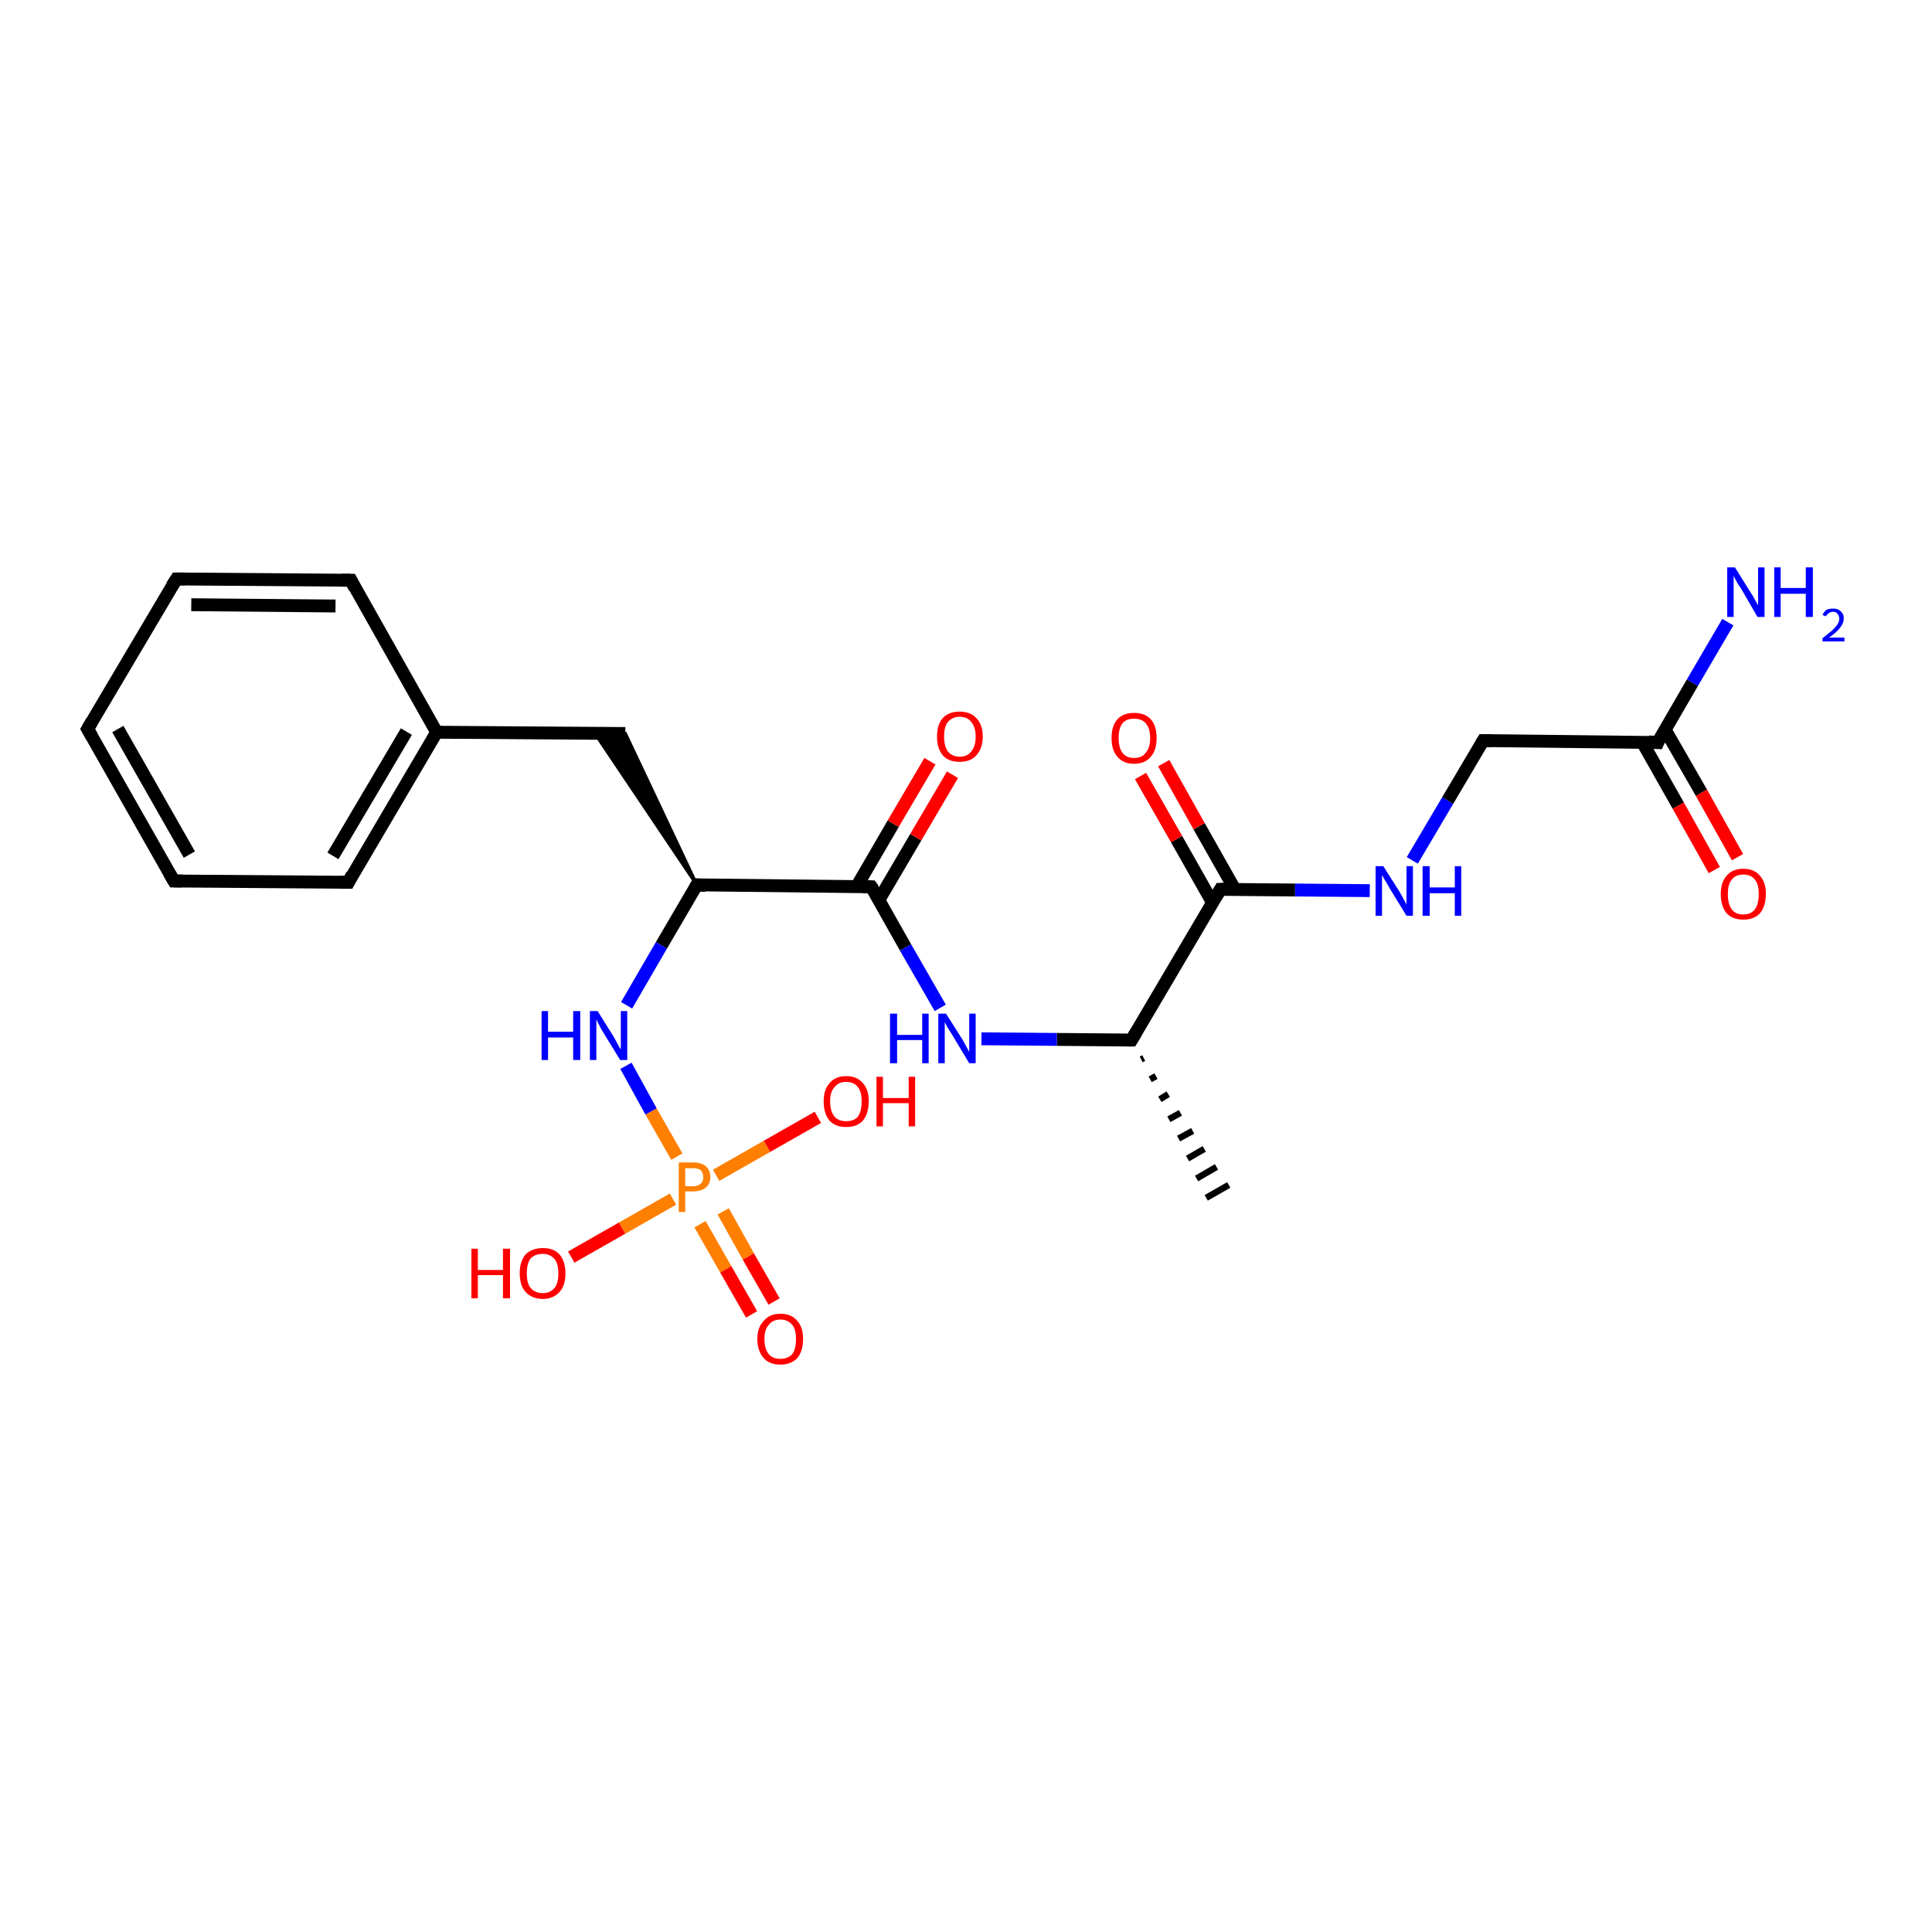 <?xml version='1.0' encoding='iso-8859-1'?>
<svg version='1.1' baseProfile='full'
              xmlns='http://www.w3.org/2000/svg'
                      xmlns:rdkit='http://www.rdkit.org/xml'
                      xmlns:xlink='http://www.w3.org/1999/xlink'
                  xml:space='preserve'
width='300px' height='300px' viewBox='0 0 300 300'>
<!-- END OF HEADER -->
<rect style='opacity:1.0;fill:#FFFFFF;stroke:none' width='300.0' height='300.0' x='0.0' y='0.0'> </rect>
<path class='bond-0 atom-1 atom-0' d='M 177.6,164.3 L 177.2,164.5' style='fill:none;fill-rule:evenodd;stroke:#000000;stroke-width:1.0px;stroke-linecap:butt;stroke-linejoin:miter;stroke-opacity:1' />
<path class='bond-0 atom-1 atom-0' d='M 179.5,167.1 L 178.6,167.6' style='fill:none;fill-rule:evenodd;stroke:#000000;stroke-width:1.0px;stroke-linecap:butt;stroke-linejoin:miter;stroke-opacity:1' />
<path class='bond-0 atom-1 atom-0' d='M 181.4,169.9 L 180.1,170.7' style='fill:none;fill-rule:evenodd;stroke:#000000;stroke-width:1.0px;stroke-linecap:butt;stroke-linejoin:miter;stroke-opacity:1' />
<path class='bond-0 atom-1 atom-0' d='M 183.3,172.8 L 181.5,173.8' style='fill:none;fill-rule:evenodd;stroke:#000000;stroke-width:1.0px;stroke-linecap:butt;stroke-linejoin:miter;stroke-opacity:1' />
<path class='bond-0 atom-1 atom-0' d='M 185.2,175.6 L 183.0,176.8' style='fill:none;fill-rule:evenodd;stroke:#000000;stroke-width:1.0px;stroke-linecap:butt;stroke-linejoin:miter;stroke-opacity:1' />
<path class='bond-0 atom-1 atom-0' d='M 187.0,178.4 L 184.4,179.9' style='fill:none;fill-rule:evenodd;stroke:#000000;stroke-width:1.0px;stroke-linecap:butt;stroke-linejoin:miter;stroke-opacity:1' />
<path class='bond-0 atom-1 atom-0' d='M 188.9,181.2 L 185.8,183.0' style='fill:none;fill-rule:evenodd;stroke:#000000;stroke-width:1.0px;stroke-linecap:butt;stroke-linejoin:miter;stroke-opacity:1' />
<path class='bond-0 atom-1 atom-0' d='M 190.8,184.0 L 187.3,186.0' style='fill:none;fill-rule:evenodd;stroke:#000000;stroke-width:1.0px;stroke-linecap:butt;stroke-linejoin:miter;stroke-opacity:1' />
<path class='bond-1 atom-1 atom-2' d='M 175.7,161.5 L 164.1,161.4' style='fill:none;fill-rule:evenodd;stroke:#000000;stroke-width:2.0px;stroke-linecap:butt;stroke-linejoin:miter;stroke-opacity:1' />
<path class='bond-1 atom-1 atom-2' d='M 164.1,161.4 L 152.4,161.3' style='fill:none;fill-rule:evenodd;stroke:#0000FF;stroke-width:2.0px;stroke-linecap:butt;stroke-linejoin:miter;stroke-opacity:1' />
<path class='bond-2 atom-2 atom-3' d='M 146.0,156.5 L 140.6,147.1' style='fill:none;fill-rule:evenodd;stroke:#0000FF;stroke-width:2.0px;stroke-linecap:butt;stroke-linejoin:miter;stroke-opacity:1' />
<path class='bond-2 atom-2 atom-3' d='M 140.6,147.1 L 135.3,137.7' style='fill:none;fill-rule:evenodd;stroke:#000000;stroke-width:2.0px;stroke-linecap:butt;stroke-linejoin:miter;stroke-opacity:1' />
<path class='bond-3 atom-3 atom-4' d='M 136.5,139.7 L 142.2,130.0' style='fill:none;fill-rule:evenodd;stroke:#000000;stroke-width:2.0px;stroke-linecap:butt;stroke-linejoin:miter;stroke-opacity:1' />
<path class='bond-3 atom-3 atom-4' d='M 142.2,130.0 L 147.9,120.3' style='fill:none;fill-rule:evenodd;stroke:#FF0000;stroke-width:2.0px;stroke-linecap:butt;stroke-linejoin:miter;stroke-opacity:1' />
<path class='bond-3 atom-3 atom-4' d='M 133.0,137.7 L 138.7,127.9' style='fill:none;fill-rule:evenodd;stroke:#000000;stroke-width:2.0px;stroke-linecap:butt;stroke-linejoin:miter;stroke-opacity:1' />
<path class='bond-3 atom-3 atom-4' d='M 138.7,127.9 L 144.4,118.2' style='fill:none;fill-rule:evenodd;stroke:#FF0000;stroke-width:2.0px;stroke-linecap:butt;stroke-linejoin:miter;stroke-opacity:1' />
<path class='bond-4 atom-3 atom-5' d='M 135.3,137.7 L 108.2,137.4' style='fill:none;fill-rule:evenodd;stroke:#000000;stroke-width:2.0px;stroke-linecap:butt;stroke-linejoin:miter;stroke-opacity:1' />
<path class='bond-5 atom-5 atom-6' d='M 108.2,137.4 L 92.4,113.9 L 97.1,113.9 Z' style='fill:#000000;fill-rule:evenodd;fill-opacity:1;stroke:#000000;stroke-width:0.5px;stroke-linecap:butt;stroke-linejoin:miter;stroke-opacity:1;' />
<path class='bond-6 atom-6 atom-7' d='M 97.1,113.9 L 67.8,113.7' style='fill:none;fill-rule:evenodd;stroke:#000000;stroke-width:2.0px;stroke-linecap:butt;stroke-linejoin:miter;stroke-opacity:1' />
<path class='bond-7 atom-7 atom-8' d='M 67.8,113.7 L 54.1,137.0' style='fill:none;fill-rule:evenodd;stroke:#000000;stroke-width:2.0px;stroke-linecap:butt;stroke-linejoin:miter;stroke-opacity:1' />
<path class='bond-7 atom-7 atom-8' d='M 63.1,113.6 L 51.7,132.9' style='fill:none;fill-rule:evenodd;stroke:#000000;stroke-width:2.0px;stroke-linecap:butt;stroke-linejoin:miter;stroke-opacity:1' />
<path class='bond-8 atom-8 atom-9' d='M 54.1,137.0 L 27.0,136.8' style='fill:none;fill-rule:evenodd;stroke:#000000;stroke-width:2.0px;stroke-linecap:butt;stroke-linejoin:miter;stroke-opacity:1' />
<path class='bond-9 atom-9 atom-10' d='M 27.0,136.8 L 13.6,113.2' style='fill:none;fill-rule:evenodd;stroke:#000000;stroke-width:2.0px;stroke-linecap:butt;stroke-linejoin:miter;stroke-opacity:1' />
<path class='bond-9 atom-9 atom-10' d='M 29.4,132.7 L 18.3,113.2' style='fill:none;fill-rule:evenodd;stroke:#000000;stroke-width:2.0px;stroke-linecap:butt;stroke-linejoin:miter;stroke-opacity:1' />
<path class='bond-10 atom-10 atom-11' d='M 13.6,113.2 L 27.4,89.9' style='fill:none;fill-rule:evenodd;stroke:#000000;stroke-width:2.0px;stroke-linecap:butt;stroke-linejoin:miter;stroke-opacity:1' />
<path class='bond-11 atom-11 atom-12' d='M 27.4,89.9 L 54.5,90.1' style='fill:none;fill-rule:evenodd;stroke:#000000;stroke-width:2.0px;stroke-linecap:butt;stroke-linejoin:miter;stroke-opacity:1' />
<path class='bond-11 atom-11 atom-12' d='M 29.7,93.9 L 52.1,94.1' style='fill:none;fill-rule:evenodd;stroke:#000000;stroke-width:2.0px;stroke-linecap:butt;stroke-linejoin:miter;stroke-opacity:1' />
<path class='bond-12 atom-5 atom-13' d='M 108.2,137.4 L 102.7,146.8' style='fill:none;fill-rule:evenodd;stroke:#000000;stroke-width:2.0px;stroke-linecap:butt;stroke-linejoin:miter;stroke-opacity:1' />
<path class='bond-12 atom-5 atom-13' d='M 102.7,146.8 L 97.3,156.1' style='fill:none;fill-rule:evenodd;stroke:#0000FF;stroke-width:2.0px;stroke-linecap:butt;stroke-linejoin:miter;stroke-opacity:1' />
<path class='bond-13 atom-13 atom-14' d='M 97.2,165.5 L 101.1,172.6' style='fill:none;fill-rule:evenodd;stroke:#0000FF;stroke-width:2.0px;stroke-linecap:butt;stroke-linejoin:miter;stroke-opacity:1' />
<path class='bond-13 atom-13 atom-14' d='M 101.1,172.6 L 105.1,179.6' style='fill:none;fill-rule:evenodd;stroke:#FF7F00;stroke-width:2.0px;stroke-linecap:butt;stroke-linejoin:miter;stroke-opacity:1' />
<path class='bond-14 atom-14 atom-15' d='M 104.5,186.2 L 96.6,190.7' style='fill:none;fill-rule:evenodd;stroke:#FF7F00;stroke-width:2.0px;stroke-linecap:butt;stroke-linejoin:miter;stroke-opacity:1' />
<path class='bond-14 atom-14 atom-15' d='M 96.6,190.7 L 88.7,195.2' style='fill:none;fill-rule:evenodd;stroke:#FF0000;stroke-width:2.0px;stroke-linecap:butt;stroke-linejoin:miter;stroke-opacity:1' />
<path class='bond-15 atom-14 atom-16' d='M 111.2,182.5 L 119.1,178.0' style='fill:none;fill-rule:evenodd;stroke:#FF7F00;stroke-width:2.0px;stroke-linecap:butt;stroke-linejoin:miter;stroke-opacity:1' />
<path class='bond-15 atom-14 atom-16' d='M 119.1,178.0 L 127.0,173.5' style='fill:none;fill-rule:evenodd;stroke:#FF0000;stroke-width:2.0px;stroke-linecap:butt;stroke-linejoin:miter;stroke-opacity:1' />
<path class='bond-16 atom-14 atom-17' d='M 108.7,190.1 L 112.7,197.1' style='fill:none;fill-rule:evenodd;stroke:#FF7F00;stroke-width:2.0px;stroke-linecap:butt;stroke-linejoin:miter;stroke-opacity:1' />
<path class='bond-16 atom-14 atom-17' d='M 112.7,197.1 L 116.7,204.1' style='fill:none;fill-rule:evenodd;stroke:#FF0000;stroke-width:2.0px;stroke-linecap:butt;stroke-linejoin:miter;stroke-opacity:1' />
<path class='bond-16 atom-14 atom-17' d='M 112.3,188.1 L 116.2,195.1' style='fill:none;fill-rule:evenodd;stroke:#FF7F00;stroke-width:2.0px;stroke-linecap:butt;stroke-linejoin:miter;stroke-opacity:1' />
<path class='bond-16 atom-14 atom-17' d='M 116.2,195.1 L 120.2,202.1' style='fill:none;fill-rule:evenodd;stroke:#FF0000;stroke-width:2.0px;stroke-linecap:butt;stroke-linejoin:miter;stroke-opacity:1' />
<path class='bond-17 atom-1 atom-18' d='M 175.7,161.5 L 189.5,138.1' style='fill:none;fill-rule:evenodd;stroke:#000000;stroke-width:2.0px;stroke-linecap:butt;stroke-linejoin:miter;stroke-opacity:1' />
<path class='bond-18 atom-18 atom-19' d='M 191.8,138.2 L 186.2,128.3' style='fill:none;fill-rule:evenodd;stroke:#000000;stroke-width:2.0px;stroke-linecap:butt;stroke-linejoin:miter;stroke-opacity:1' />
<path class='bond-18 atom-18 atom-19' d='M 186.2,128.3 L 180.7,118.5' style='fill:none;fill-rule:evenodd;stroke:#FF0000;stroke-width:2.0px;stroke-linecap:butt;stroke-linejoin:miter;stroke-opacity:1' />
<path class='bond-18 atom-18 atom-19' d='M 188.3,140.2 L 182.7,130.3' style='fill:none;fill-rule:evenodd;stroke:#000000;stroke-width:2.0px;stroke-linecap:butt;stroke-linejoin:miter;stroke-opacity:1' />
<path class='bond-18 atom-18 atom-19' d='M 182.7,130.3 L 177.1,120.5' style='fill:none;fill-rule:evenodd;stroke:#FF0000;stroke-width:2.0px;stroke-linecap:butt;stroke-linejoin:miter;stroke-opacity:1' />
<path class='bond-19 atom-18 atom-20' d='M 189.5,138.1 L 201.1,138.2' style='fill:none;fill-rule:evenodd;stroke:#000000;stroke-width:2.0px;stroke-linecap:butt;stroke-linejoin:miter;stroke-opacity:1' />
<path class='bond-19 atom-18 atom-20' d='M 201.1,138.2 L 212.7,138.3' style='fill:none;fill-rule:evenodd;stroke:#0000FF;stroke-width:2.0px;stroke-linecap:butt;stroke-linejoin:miter;stroke-opacity:1' />
<path class='bond-20 atom-20 atom-21' d='M 219.3,133.6 L 224.8,124.3' style='fill:none;fill-rule:evenodd;stroke:#0000FF;stroke-width:2.0px;stroke-linecap:butt;stroke-linejoin:miter;stroke-opacity:1' />
<path class='bond-20 atom-20 atom-21' d='M 224.8,124.3 L 230.3,115.0' style='fill:none;fill-rule:evenodd;stroke:#000000;stroke-width:2.0px;stroke-linecap:butt;stroke-linejoin:miter;stroke-opacity:1' />
<path class='bond-21 atom-21 atom-22' d='M 230.3,115.0 L 257.4,115.3' style='fill:none;fill-rule:evenodd;stroke:#000000;stroke-width:2.0px;stroke-linecap:butt;stroke-linejoin:miter;stroke-opacity:1' />
<path class='bond-22 atom-22 atom-23' d='M 257.4,115.3 L 262.8,106.0' style='fill:none;fill-rule:evenodd;stroke:#000000;stroke-width:2.0px;stroke-linecap:butt;stroke-linejoin:miter;stroke-opacity:1' />
<path class='bond-22 atom-22 atom-23' d='M 262.8,106.0 L 268.3,96.6' style='fill:none;fill-rule:evenodd;stroke:#0000FF;stroke-width:2.0px;stroke-linecap:butt;stroke-linejoin:miter;stroke-opacity:1' />
<path class='bond-23 atom-22 atom-24' d='M 255.0,115.2 L 260.6,125.1' style='fill:none;fill-rule:evenodd;stroke:#000000;stroke-width:2.0px;stroke-linecap:butt;stroke-linejoin:miter;stroke-opacity:1' />
<path class='bond-23 atom-22 atom-24' d='M 260.6,125.1 L 266.2,135.1' style='fill:none;fill-rule:evenodd;stroke:#FF0000;stroke-width:2.0px;stroke-linecap:butt;stroke-linejoin:miter;stroke-opacity:1' />
<path class='bond-23 atom-22 atom-24' d='M 258.5,113.2 L 264.2,123.1' style='fill:none;fill-rule:evenodd;stroke:#000000;stroke-width:2.0px;stroke-linecap:butt;stroke-linejoin:miter;stroke-opacity:1' />
<path class='bond-23 atom-22 atom-24' d='M 264.2,123.1 L 269.8,133.1' style='fill:none;fill-rule:evenodd;stroke:#FF0000;stroke-width:2.0px;stroke-linecap:butt;stroke-linejoin:miter;stroke-opacity:1' />
<path class='bond-24 atom-12 atom-7' d='M 54.5,90.1 L 67.8,113.7' style='fill:none;fill-rule:evenodd;stroke:#000000;stroke-width:2.0px;stroke-linecap:butt;stroke-linejoin:miter;stroke-opacity:1' />
<path d='M 175.1,161.5 L 175.7,161.5 L 176.4,160.3' style='fill:none;stroke:#000000;stroke-width:2.0px;stroke-linecap:butt;stroke-linejoin:miter;stroke-opacity:1;' />
<path d='M 135.6,138.1 L 135.3,137.7 L 133.9,137.7' style='fill:none;stroke:#000000;stroke-width:2.0px;stroke-linecap:butt;stroke-linejoin:miter;stroke-opacity:1;' />
<path d='M 109.6,137.5 L 108.2,137.4 L 107.9,137.9' style='fill:none;stroke:#000000;stroke-width:2.0px;stroke-linecap:butt;stroke-linejoin:miter;stroke-opacity:1;' />
<path d='M 54.7,135.8 L 54.1,137.0 L 52.7,137.0' style='fill:none;stroke:#000000;stroke-width:2.0px;stroke-linecap:butt;stroke-linejoin:miter;stroke-opacity:1;' />
<path d='M 28.3,136.8 L 27.0,136.8 L 26.3,135.6' style='fill:none;stroke:#000000;stroke-width:2.0px;stroke-linecap:butt;stroke-linejoin:miter;stroke-opacity:1;' />
<path d='M 14.3,114.4 L 13.6,113.2 L 14.3,112.0' style='fill:none;stroke:#000000;stroke-width:2.0px;stroke-linecap:butt;stroke-linejoin:miter;stroke-opacity:1;' />
<path d='M 26.7,91.0 L 27.4,89.9 L 28.7,89.9' style='fill:none;stroke:#000000;stroke-width:2.0px;stroke-linecap:butt;stroke-linejoin:miter;stroke-opacity:1;' />
<path d='M 53.1,90.1 L 54.5,90.1 L 55.1,91.3' style='fill:none;stroke:#000000;stroke-width:2.0px;stroke-linecap:butt;stroke-linejoin:miter;stroke-opacity:1;' />
<path d='M 188.8,139.3 L 189.5,138.1 L 190.0,138.1' style='fill:none;stroke:#000000;stroke-width:2.0px;stroke-linecap:butt;stroke-linejoin:miter;stroke-opacity:1;' />
<path d='M 230.0,115.5 L 230.3,115.0 L 231.6,115.0' style='fill:none;stroke:#000000;stroke-width:2.0px;stroke-linecap:butt;stroke-linejoin:miter;stroke-opacity:1;' />
<path d='M 256.0,115.2 L 257.4,115.3 L 257.6,114.8' style='fill:none;stroke:#000000;stroke-width:2.0px;stroke-linecap:butt;stroke-linejoin:miter;stroke-opacity:1;' />
<path class='atom-2' d='M 138.2 157.4
L 139.3 157.4
L 139.3 160.7
L 143.2 160.7
L 143.2 157.4
L 144.2 157.4
L 144.2 165.1
L 143.2 165.1
L 143.2 161.5
L 139.3 161.5
L 139.3 165.1
L 138.2 165.1
L 138.2 157.4
' fill='#0000FF'/>
<path class='atom-2' d='M 146.9 157.4
L 149.5 161.5
Q 149.7 161.9, 150.1 162.6
Q 150.5 163.3, 150.5 163.4
L 150.5 157.4
L 151.5 157.4
L 151.5 165.1
L 150.5 165.1
L 147.8 160.6
Q 147.5 160.1, 147.1 159.5
Q 146.8 158.9, 146.7 158.7
L 146.7 165.1
L 145.7 165.1
L 145.7 157.4
L 146.9 157.4
' fill='#0000FF'/>
<path class='atom-4' d='M 145.5 114.4
Q 145.5 112.5, 146.4 111.5
Q 147.3 110.5, 149.0 110.5
Q 150.7 110.5, 151.6 111.5
Q 152.6 112.5, 152.6 114.4
Q 152.6 116.2, 151.6 117.3
Q 150.7 118.3, 149.0 118.3
Q 147.3 118.3, 146.4 117.3
Q 145.5 116.2, 145.5 114.4
M 149.0 117.5
Q 150.2 117.5, 150.8 116.7
Q 151.5 115.9, 151.5 114.4
Q 151.5 112.9, 150.8 112.1
Q 150.2 111.3, 149.0 111.3
Q 147.9 111.3, 147.2 112.1
Q 146.6 112.8, 146.6 114.4
Q 146.6 115.9, 147.2 116.7
Q 147.9 117.5, 149.0 117.5
' fill='#FF0000'/>
<path class='atom-13' d='M 84.1 157.0
L 85.1 157.0
L 85.1 160.2
L 89.0 160.2
L 89.0 157.0
L 90.1 157.0
L 90.1 164.6
L 89.0 164.6
L 89.0 161.1
L 85.1 161.1
L 85.1 164.6
L 84.1 164.6
L 84.1 157.0
' fill='#0000FF'/>
<path class='atom-13' d='M 92.8 157.0
L 95.3 161.0
Q 95.5 161.4, 95.9 162.1
Q 96.3 162.9, 96.4 162.9
L 96.4 157.0
L 97.4 157.0
L 97.4 164.6
L 96.3 164.6
L 93.6 160.2
Q 93.3 159.7, 93.0 159.1
Q 92.7 158.5, 92.6 158.3
L 92.6 164.6
L 91.6 164.6
L 91.6 157.0
L 92.8 157.0
' fill='#0000FF'/>
<path class='atom-14' d='M 107.6 180.5
Q 108.9 180.5, 109.6 181.1
Q 110.3 181.7, 110.3 182.8
Q 110.3 183.8, 109.6 184.4
Q 108.9 185.0, 107.6 185.0
L 106.4 185.0
L 106.4 188.2
L 105.4 188.2
L 105.4 180.5
L 107.6 180.5
M 107.6 184.2
Q 108.4 184.2, 108.8 183.8
Q 109.2 183.5, 109.2 182.8
Q 109.2 182.1, 108.8 181.7
Q 108.4 181.4, 107.6 181.4
L 106.4 181.4
L 106.4 184.2
L 107.6 184.2
' fill='#FF7F00'/>
<path class='atom-15' d='M 73.2 193.9
L 74.2 193.9
L 74.2 197.2
L 78.1 197.2
L 78.1 193.9
L 79.2 193.9
L 79.2 201.6
L 78.1 201.6
L 78.1 198.0
L 74.2 198.0
L 74.2 201.6
L 73.2 201.6
L 73.2 193.9
' fill='#FF0000'/>
<path class='atom-15' d='M 80.7 197.7
Q 80.7 195.9, 81.6 194.8
Q 82.6 193.8, 84.3 193.8
Q 86.0 193.8, 86.9 194.8
Q 87.8 195.9, 87.8 197.7
Q 87.8 199.6, 86.9 200.6
Q 85.9 201.7, 84.3 201.7
Q 82.6 201.7, 81.6 200.6
Q 80.7 199.6, 80.7 197.7
M 84.3 200.8
Q 85.4 200.8, 86.1 200.0
Q 86.7 199.3, 86.7 197.7
Q 86.7 196.2, 86.1 195.5
Q 85.4 194.7, 84.3 194.7
Q 83.1 194.7, 82.4 195.4
Q 81.8 196.2, 81.8 197.7
Q 81.8 199.3, 82.4 200.0
Q 83.1 200.8, 84.3 200.8
' fill='#FF0000'/>
<path class='atom-16' d='M 127.9 171.0
Q 127.9 169.2, 128.8 168.2
Q 129.7 167.1, 131.4 167.1
Q 133.1 167.1, 134.0 168.2
Q 134.9 169.2, 134.9 171.0
Q 134.9 172.9, 134.0 174.0
Q 133.1 175.0, 131.4 175.0
Q 129.7 175.0, 128.8 174.0
Q 127.9 172.9, 127.9 171.0
M 131.4 174.1
Q 132.6 174.1, 133.2 173.4
Q 133.8 172.6, 133.8 171.0
Q 133.8 169.5, 133.2 168.8
Q 132.6 168.0, 131.4 168.0
Q 130.2 168.0, 129.6 168.8
Q 128.9 169.5, 128.9 171.0
Q 128.9 172.6, 129.6 173.4
Q 130.2 174.1, 131.4 174.1
' fill='#FF0000'/>
<path class='atom-16' d='M 136.1 167.2
L 137.1 167.2
L 137.1 170.5
L 141.1 170.5
L 141.1 167.2
L 142.1 167.2
L 142.1 174.9
L 141.1 174.9
L 141.1 171.3
L 137.1 171.3
L 137.1 174.9
L 136.1 174.9
L 136.1 167.2
' fill='#FF0000'/>
<path class='atom-17' d='M 117.6 207.9
Q 117.6 206.1, 118.6 205.1
Q 119.5 204.0, 121.2 204.0
Q 122.9 204.0, 123.8 205.1
Q 124.7 206.1, 124.7 207.9
Q 124.7 209.8, 123.8 210.9
Q 122.8 211.9, 121.2 211.9
Q 119.5 211.9, 118.6 210.9
Q 117.6 209.8, 117.6 207.9
M 121.2 211.0
Q 122.3 211.0, 123.0 210.3
Q 123.6 209.5, 123.6 207.9
Q 123.6 206.4, 123.0 205.7
Q 122.3 204.9, 121.2 204.9
Q 120.0 204.9, 119.4 205.7
Q 118.7 206.4, 118.7 207.9
Q 118.7 209.5, 119.4 210.3
Q 120.0 211.0, 121.2 211.0
' fill='#FF0000'/>
<path class='atom-19' d='M 172.6 114.6
Q 172.6 112.7, 173.5 111.7
Q 174.4 110.7, 176.1 110.7
Q 177.8 110.7, 178.7 111.7
Q 179.6 112.7, 179.6 114.6
Q 179.6 116.5, 178.7 117.5
Q 177.8 118.6, 176.1 118.6
Q 174.4 118.6, 173.5 117.5
Q 172.6 116.5, 172.6 114.6
M 176.1 117.7
Q 177.3 117.7, 177.9 116.9
Q 178.6 116.1, 178.6 114.6
Q 178.6 113.1, 177.9 112.3
Q 177.3 111.6, 176.1 111.6
Q 174.9 111.6, 174.3 112.3
Q 173.7 113.1, 173.7 114.6
Q 173.7 116.1, 174.3 116.9
Q 174.9 117.7, 176.1 117.7
' fill='#FF0000'/>
<path class='atom-20' d='M 214.8 134.5
L 217.4 138.6
Q 217.6 139.0, 218.0 139.7
Q 218.4 140.4, 218.4 140.5
L 218.4 134.5
L 219.4 134.5
L 219.4 142.2
L 218.4 142.2
L 215.7 137.8
Q 215.4 137.2, 215.0 136.6
Q 214.7 136.0, 214.6 135.9
L 214.6 142.2
L 213.6 142.2
L 213.6 134.5
L 214.8 134.5
' fill='#0000FF'/>
<path class='atom-20' d='M 220.9 134.5
L 222.0 134.5
L 222.0 137.8
L 225.9 137.8
L 225.9 134.5
L 226.9 134.5
L 226.9 142.2
L 225.9 142.2
L 225.9 138.7
L 222.0 138.7
L 222.0 142.2
L 220.9 142.2
L 220.9 134.5
' fill='#0000FF'/>
<path class='atom-23' d='M 269.4 88.1
L 271.9 92.1
Q 272.2 92.5, 272.6 93.3
Q 273.0 94.0, 273.0 94.0
L 273.0 88.1
L 274.0 88.1
L 274.0 95.8
L 272.9 95.8
L 270.3 91.3
Q 269.9 90.8, 269.6 90.2
Q 269.3 89.6, 269.2 89.4
L 269.2 95.8
L 268.2 95.8
L 268.2 88.1
L 269.4 88.1
' fill='#0000FF'/>
<path class='atom-23' d='M 275.5 88.1
L 276.5 88.1
L 276.5 91.3
L 280.4 91.3
L 280.4 88.1
L 281.5 88.1
L 281.5 95.8
L 280.4 95.8
L 280.4 92.2
L 276.5 92.2
L 276.5 95.8
L 275.5 95.8
L 275.5 88.1
' fill='#0000FF'/>
<path class='atom-23' d='M 283.0 95.5
Q 283.2 95.0, 283.6 94.7
Q 284.0 94.5, 284.7 94.5
Q 285.4 94.5, 285.8 94.9
Q 286.3 95.3, 286.3 96.0
Q 286.3 96.8, 285.7 97.5
Q 285.2 98.2, 284.0 99.0
L 286.4 99.0
L 286.4 99.6
L 283.0 99.6
L 283.0 99.1
Q 283.9 98.4, 284.5 97.9
Q 285.0 97.4, 285.3 97.0
Q 285.6 96.5, 285.6 96.1
Q 285.6 95.6, 285.3 95.3
Q 285.1 95.0, 284.7 95.0
Q 284.2 95.0, 284.0 95.2
Q 283.7 95.4, 283.5 95.7
L 283.0 95.5
' fill='#0000FF'/>
<path class='atom-24' d='M 267.2 138.8
Q 267.2 137.0, 268.1 136.0
Q 269.0 134.9, 270.7 134.9
Q 272.4 134.9, 273.3 136.0
Q 274.2 137.0, 274.2 138.8
Q 274.2 140.7, 273.3 141.8
Q 272.4 142.8, 270.7 142.8
Q 269.0 142.8, 268.1 141.8
Q 267.2 140.7, 267.2 138.8
M 270.7 142.0
Q 271.9 142.0, 272.5 141.2
Q 273.1 140.4, 273.1 138.8
Q 273.1 137.3, 272.5 136.6
Q 271.9 135.8, 270.7 135.8
Q 269.5 135.8, 268.9 136.6
Q 268.3 137.3, 268.3 138.8
Q 268.3 140.4, 268.9 141.2
Q 269.5 142.0, 270.7 142.0
' fill='#FF0000'/>
</svg>
